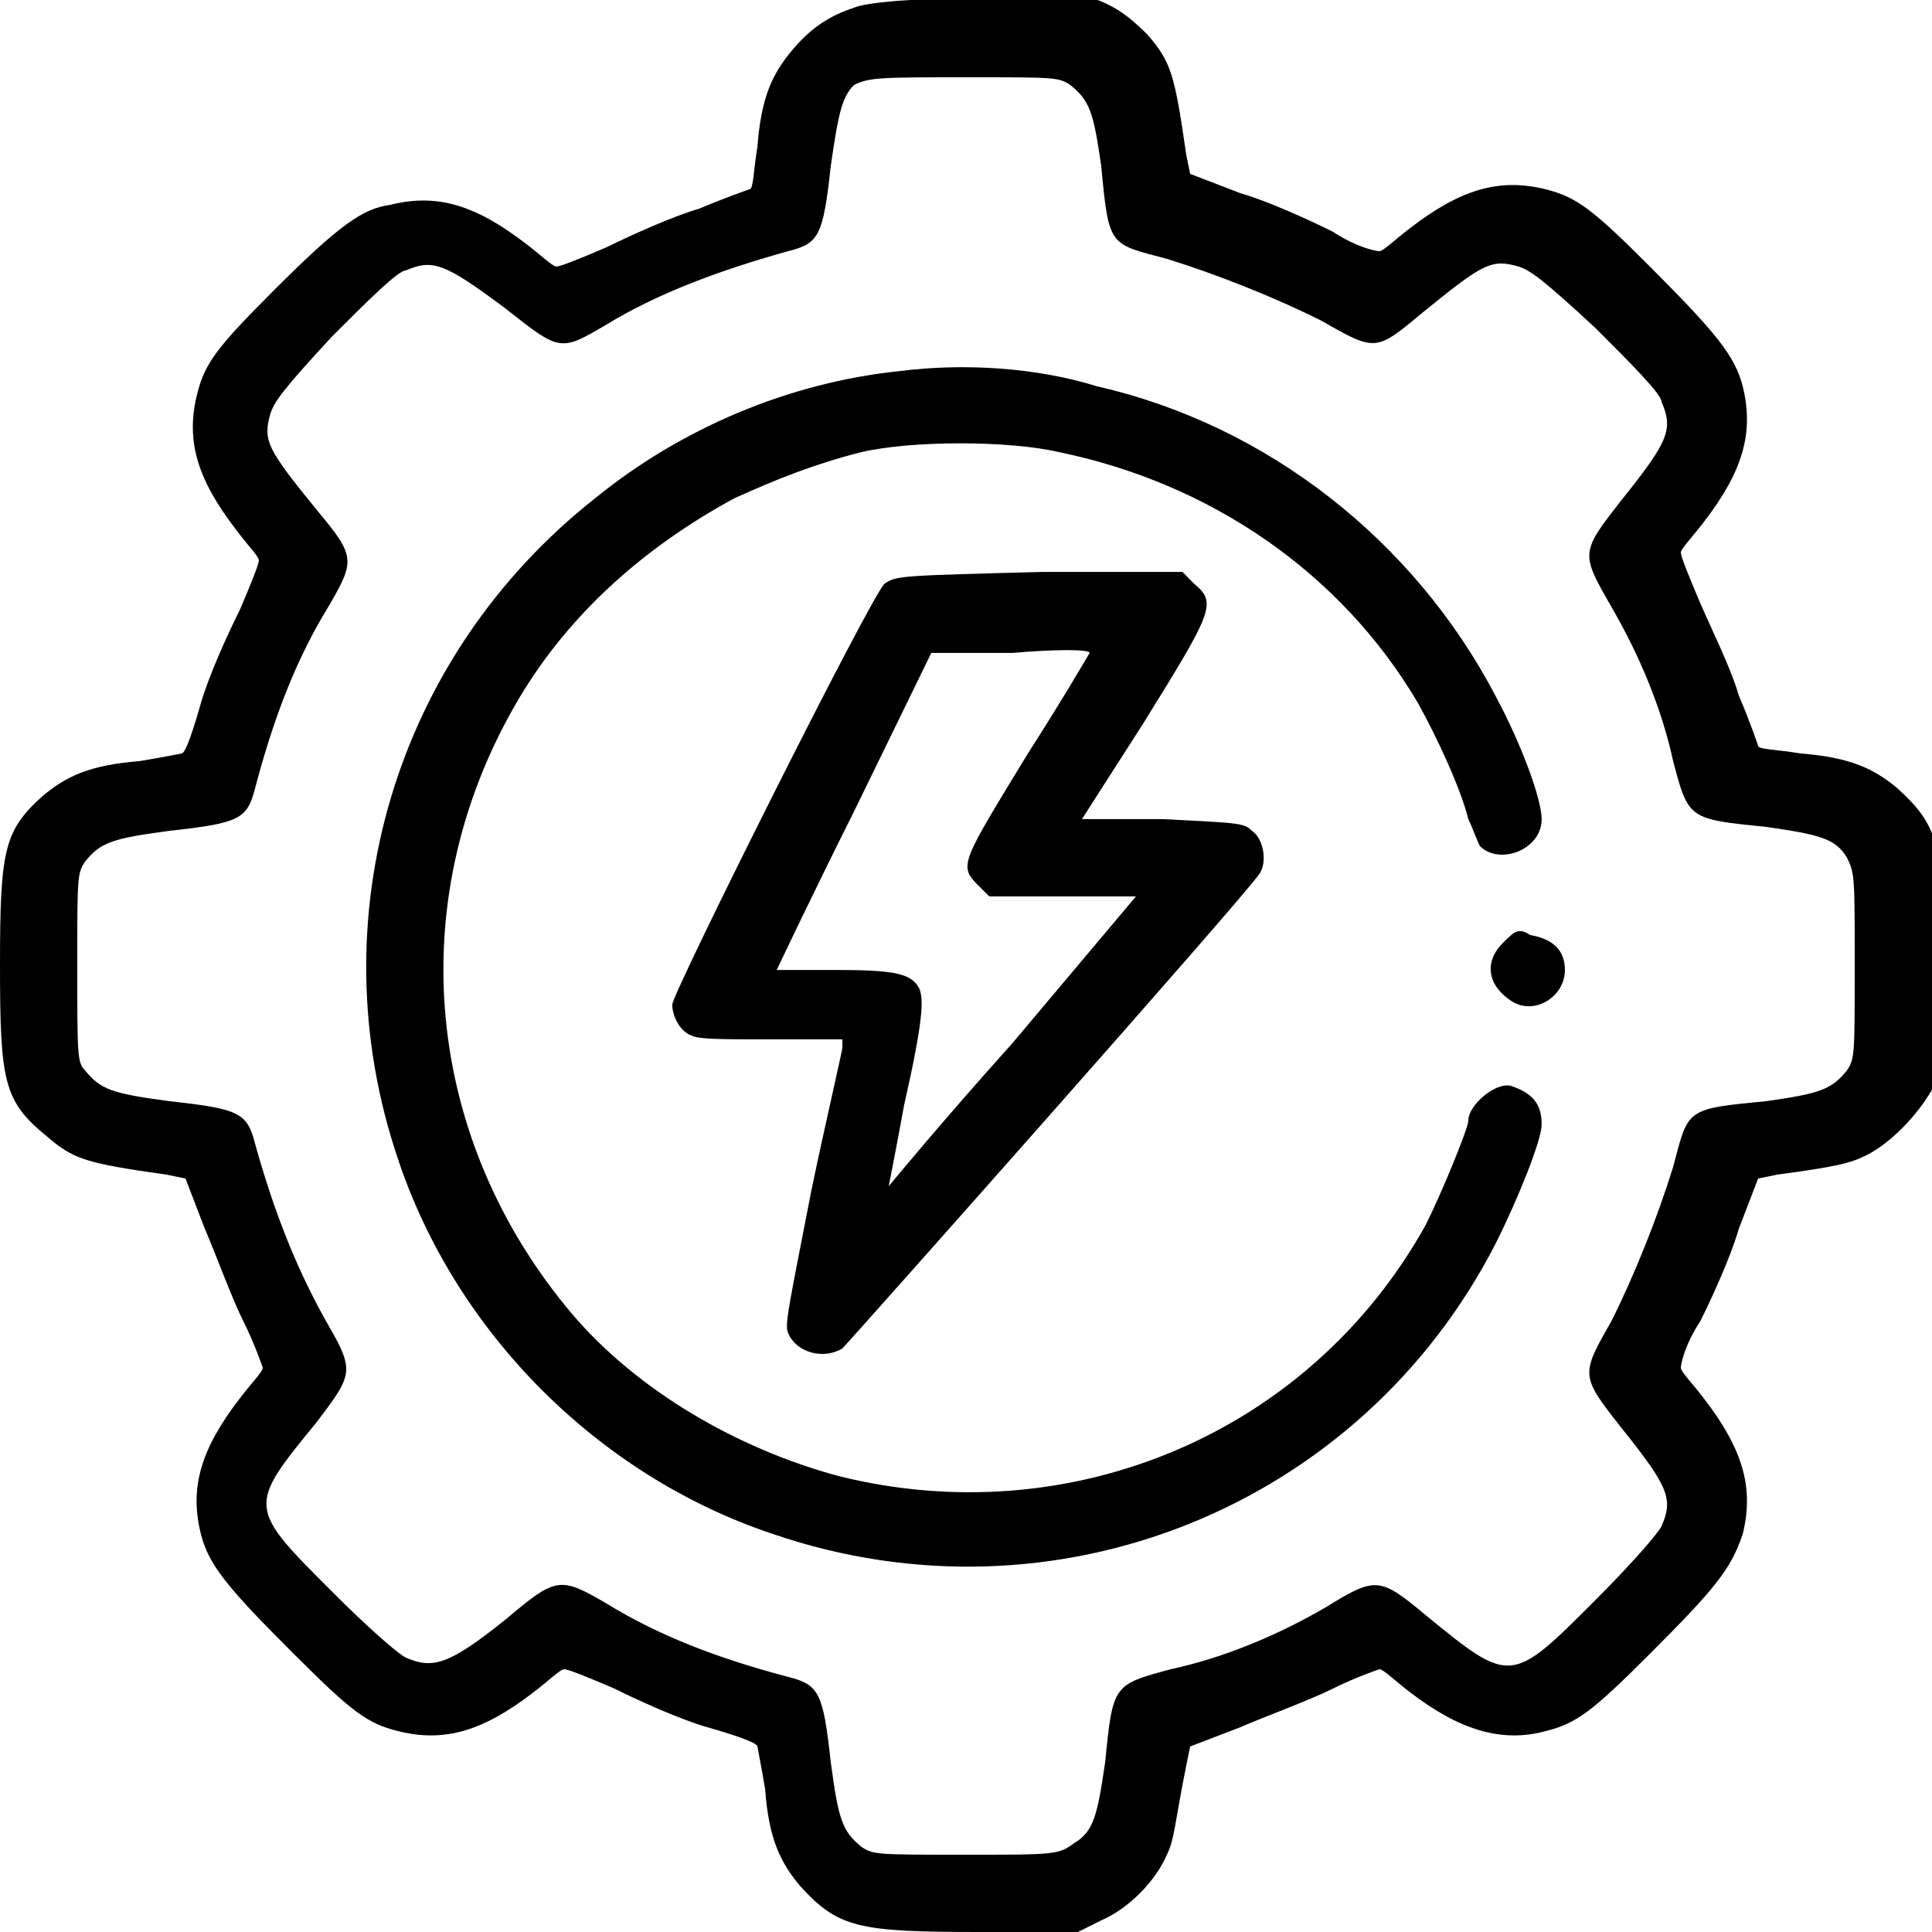<svg xmlns="http://www.w3.org/2000/svg" xmlns:xlink="http://www.w3.org/1999/xlink" width="50px" height="50px" viewBox="0 0 50 50"><g id="surface1"><path style=" stroke:none;fill-rule:nonzero;fill:rgb(0%,0%,0%);fill-opacity:1;" d="M 22.102 0.199 C 21.5 0.398 21 0.699 20.5 1.301 C 20 1.898 19.699 2.5 19.602 3.801 C 19.5 4.398 19.5 4.898 19.398 4.898 C 19.398 4.898 18.801 5.102 18.102 5.398 C 17.398 5.602 16.301 6.102 15.699 6.398 C 15 6.699 14.5 6.898 14.398 6.898 C 14.301 6.898 14 6.602 13.602 6.301 C 12.301 5.301 11.301 5 10.102 5.301 C 9.398 5.398 8.801 5.801 7.102 7.5 C 5.602 9 5.301 9.398 5.102 10.199 C 4.801 11.398 5.102 12.398 6.102 13.699 C 6.398 14.102 6.699 14.398 6.699 14.5 C 6.699 14.602 6.5 15.102 6.199 15.801 C 5.898 16.398 5.398 17.5 5.199 18.199 C 5 18.898 4.801 19.5 4.699 19.5 C 4.699 19.5 4.199 19.602 3.602 19.699 C 2.301 19.801 1.699 20.102 1.102 20.602 C 0.102 21.5 0 22 0 25 C 0 28 0.102 28.5 1.199 29.398 C 1.898 30 2.199 30.102 4.301 30.398 L 4.801 30.5 L 5.301 31.801 C 5.602 32.5 6 33.602 6.301 34.199 C 6.602 34.801 6.801 35.398 6.801 35.398 C 6.801 35.5 6.5 35.801 6.199 36.199 C 5.199 37.5 4.898 38.5 5.199 39.699 C 5.398 40.5 5.898 41.102 7.602 42.801 C 9.102 44.301 9.5 44.602 10.301 44.801 C 11.5 45.102 12.5 44.801 13.801 43.801 C 14.199 43.5 14.5 43.199 14.602 43.199 C 14.699 43.199 15.199 43.398 15.898 43.699 C 16.5 44 17.602 44.5 18.301 44.699 C 19 44.898 19.602 45.102 19.602 45.199 C 19.602 45.199 19.699 45.699 19.801 46.301 C 19.898 47.602 20.199 48.199 20.699 48.801 C 21.699 49.898 22.199 50 25.398 50 L 27.898 50 L 28.5 49.699 C 29.199 49.398 29.898 48.699 30.199 48 C 30.398 47.602 30.398 47.199 30.699 45.699 L 30.801 45.199 L 32.102 44.699 C 32.801 44.398 33.898 44 34.5 43.699 C 35.102 43.398 35.699 43.199 35.699 43.199 C 35.801 43.199 36.102 43.5 36.5 43.801 C 37.801 44.801 38.898 45.102 40 44.801 C 40.801 44.602 41.199 44.301 42.699 42.801 C 44.398 41.102 44.801 40.602 45.102 39.699 C 45.398 38.5 45.102 37.5 44.102 36.199 C 43.801 35.801 43.5 35.5 43.5 35.398 C 43.5 35.301 43.602 34.801 44 34.199 C 44.301 33.602 44.801 32.5 45 31.801 L 45.5 30.5 L 46 30.398 C 47.5 30.199 47.898 30.102 48.301 29.898 C 48.898 29.602 49.602 28.898 50 28.199 L 50.301 27.602 L 50.301 25.102 C 50.301 21.898 50.199 21.398 49.102 20.398 C 48.5 19.898 47.898 19.602 46.602 19.5 C 46 19.398 45.5 19.398 45.5 19.301 C 45.5 19.301 45.301 18.699 45 18 C 44.801 17.301 44.301 16.301 44 15.602 C 43.699 14.898 43.5 14.398 43.5 14.301 C 43.5 14.199 43.801 13.898 44.102 13.5 C 45.102 12.199 45.398 11.199 45.102 10 C 44.898 9.199 44.398 8.602 42.699 6.898 C 41.199 5.398 40.801 5.102 40 4.898 C 38.801 4.602 37.801 4.898 36.5 5.898 C 36.102 6.199 35.801 6.5 35.699 6.5 C 35.602 6.5 35.102 6.398 34.5 6 C 33.898 5.699 32.801 5.199 32.102 5 L 30.801 4.5 L 30.699 4 C 30.398 1.898 30.301 1.602 29.699 0.898 C 29.199 0.398 28.801 0.102 28.102 -0.102 C 27.102 -0.102 22.801 -0.102 22.102 0.199 Z M 27.699 2.199 C 28.199 2.602 28.301 2.898 28.5 4.301 C 28.699 6.398 28.699 6.301 30.199 6.699 C 31.5 7.102 33 7.699 34.199 8.301 C 35.602 9.102 35.602 9.102 36.801 8.102 C 38.398 6.801 38.602 6.699 39.301 6.898 C 39.602 7 39.898 7.199 41.301 8.5 C 42.199 9.398 43 10.199 43 10.398 C 43.301 11.102 43.199 11.398 42 12.898 C 40.898 14.301 40.898 14.301 41.699 15.699 C 42.398 16.898 43 18.301 43.301 19.699 C 43.699 21.199 43.699 21.199 45.699 21.398 C 47.102 21.602 47.5 21.699 47.801 22.199 C 48 22.602 48 22.699 48 25 C 48 27.301 48 27.398 47.801 27.699 C 47.398 28.199 47.102 28.301 45.699 28.5 C 43.602 28.699 43.699 28.699 43.301 30.199 C 42.898 31.5 42.301 33 41.699 34.199 C 40.898 35.602 40.898 35.602 42 37 C 43.199 38.5 43.301 38.801 43 39.5 C 42.898 39.699 42.199 40.5 41.301 41.398 C 39.102 43.602 39.102 43.602 36.898 41.801 C 35.699 40.801 35.602 40.801 34.301 41.602 C 33.102 42.301 31.699 42.898 30.301 43.199 C 28.801 43.602 28.801 43.602 28.602 45.602 C 28.398 47 28.301 47.398 27.801 47.699 C 27.398 48 27.301 48 25 48 C 22.699 48 22.602 48 22.301 47.801 C 21.801 47.398 21.699 47.102 21.5 45.602 C 21.301 43.801 21.199 43.602 20.398 43.398 C 18.5 42.898 17 42.301 15.699 41.5 C 14.5 40.801 14.398 40.801 13.102 41.898 C 11.602 43.102 11.199 43.199 10.5 42.898 C 10.301 42.801 9.5 42.102 8.602 41.199 C 6.398 39 6.398 39 8.199 36.801 C 9.102 35.602 9.199 35.5 8.5 34.301 C 7.699 32.898 7.102 31.398 6.602 29.602 C 6.398 28.801 6.199 28.699 4.398 28.5 C 2.898 28.301 2.602 28.199 2.199 27.699 C 2 27.5 2 27.301 2 25 C 2 22.699 2 22.602 2.199 22.301 C 2.602 21.801 2.898 21.699 4.398 21.5 C 6.199 21.301 6.398 21.199 6.602 20.398 C 7.102 18.5 7.699 17 8.5 15.699 C 9.199 14.5 9.199 14.398 8.199 13.199 C 6.898 11.602 6.801 11.398 7 10.699 C 7.102 10.398 7.301 10.102 8.602 8.699 C 9.5 7.801 10.301 7 10.5 7 C 11.199 6.699 11.5 6.801 13.102 8 C 14.5 9.102 14.5 9.102 15.699 8.398 C 17 7.602 18.602 7 20.398 6.5 C 21.199 6.301 21.301 6.102 21.5 4.301 C 21.699 2.898 21.801 2.5 22.102 2.199 C 22.5 2 22.801 2 25.102 2 C 27.301 2 27.398 2 27.699 2.199 Z M 27.699 2.199 "></path><path style=" stroke:none;fill-rule:nonzero;fill:rgb(0%,0%,0%);fill-opacity:1;" d="M 23.301 9.602 C 20.398 9.898 17.602 11.102 15.398 12.898 C 10.199 17 8.199 23.801 10.301 30 C 11.801 34.5 15.5 38.199 20 39.699 C 27.301 42.199 35.199 39 38.699 32.199 C 39.301 31 39.898 29.5 39.898 29.102 C 39.898 28.602 39.699 28.301 39.102 28.102 C 38.699 28 38 28.602 38 29 C 38 29.199 37.301 30.898 36.898 31.699 C 33.898 37.102 27.699 39.699 21.699 38.199 C 19.102 37.5 16.5 36 14.801 34 C 11 29.5 10.398 23.398 13.301 18.301 C 14.602 16 16.602 14.199 19 12.898 C 20.102 12.398 21.102 12 22.301 11.699 C 23.602 11.398 26.102 11.398 27.398 11.699 C 31.301 12.5 34.699 14.801 36.699 18.199 C 37.199 19.102 37.801 20.398 38 21.199 C 38.102 21.398 38.199 21.699 38.301 21.898 C 38.801 22.398 39.898 22 39.898 21.199 C 39.898 20.699 39.398 19.301 38.699 18 C 36.602 14 32.801 11 28.398 10 C 26.801 9.5 24.898 9.398 23.301 9.602 Z M 23.301 9.602 "></path><path style=" stroke:none;fill-rule:nonzero;fill:rgb(0%,0%,0%);fill-opacity:1;" d="M 22.898 15.102 C 22.602 15.301 17.398 25.699 17.398 26 C 17.398 26.301 17.602 26.699 17.898 26.801 C 18.102 26.898 18.602 26.898 20 26.898 L 21.801 26.898 L 21.801 27.102 C 21.801 27.199 21.398 28.898 21 30.801 C 20.398 33.898 20.301 34.301 20.398 34.5 C 20.602 35 21.301 35.199 21.801 34.898 C 22 34.699 32.301 23.102 32.602 22.602 C 32.801 22.301 32.699 21.699 32.398 21.5 C 32.199 21.301 32.102 21.301 30.102 21.199 L 28 21.199 L 29.602 18.699 C 31.398 15.801 31.5 15.602 30.898 15.102 L 30.602 14.801 L 27 14.801 C 23.301 14.898 23.199 14.898 22.898 15.102 Z M 28.199 16.898 C 28.199 16.898 27.5 18.102 26.602 19.5 C 24.898 22.301 24.801 22.398 25.301 22.898 L 25.602 23.199 L 29.398 23.199 L 26.199 27 C 24.398 29 23 30.699 23 30.699 C 23 30.699 23.199 29.699 23.398 28.602 C 23.898 26.398 23.898 25.898 23.801 25.602 C 23.602 25.199 23.199 25.102 21.602 25.102 C 20.801 25.102 20.102 25.102 20.102 25.102 C 20.102 25.102 21 23.199 22.102 21 L 24.102 16.898 L 26.199 16.898 C 27.301 16.801 28.199 16.801 28.199 16.898 Z M 28.199 16.898 "></path><path style=" stroke:none;fill-rule:nonzero;fill:rgb(0%,0%,0%);fill-opacity:1;" d="M 38.898 24.398 C 38.398 24.898 38.5 25.5 39.102 25.898 C 39.699 26.301 40.5 25.801 40.5 25.102 C 40.5 24.602 40.199 24.301 39.602 24.199 C 39.301 24 39.199 24.102 38.898 24.398 Z M 38.898 24.398 "></path></g></svg>